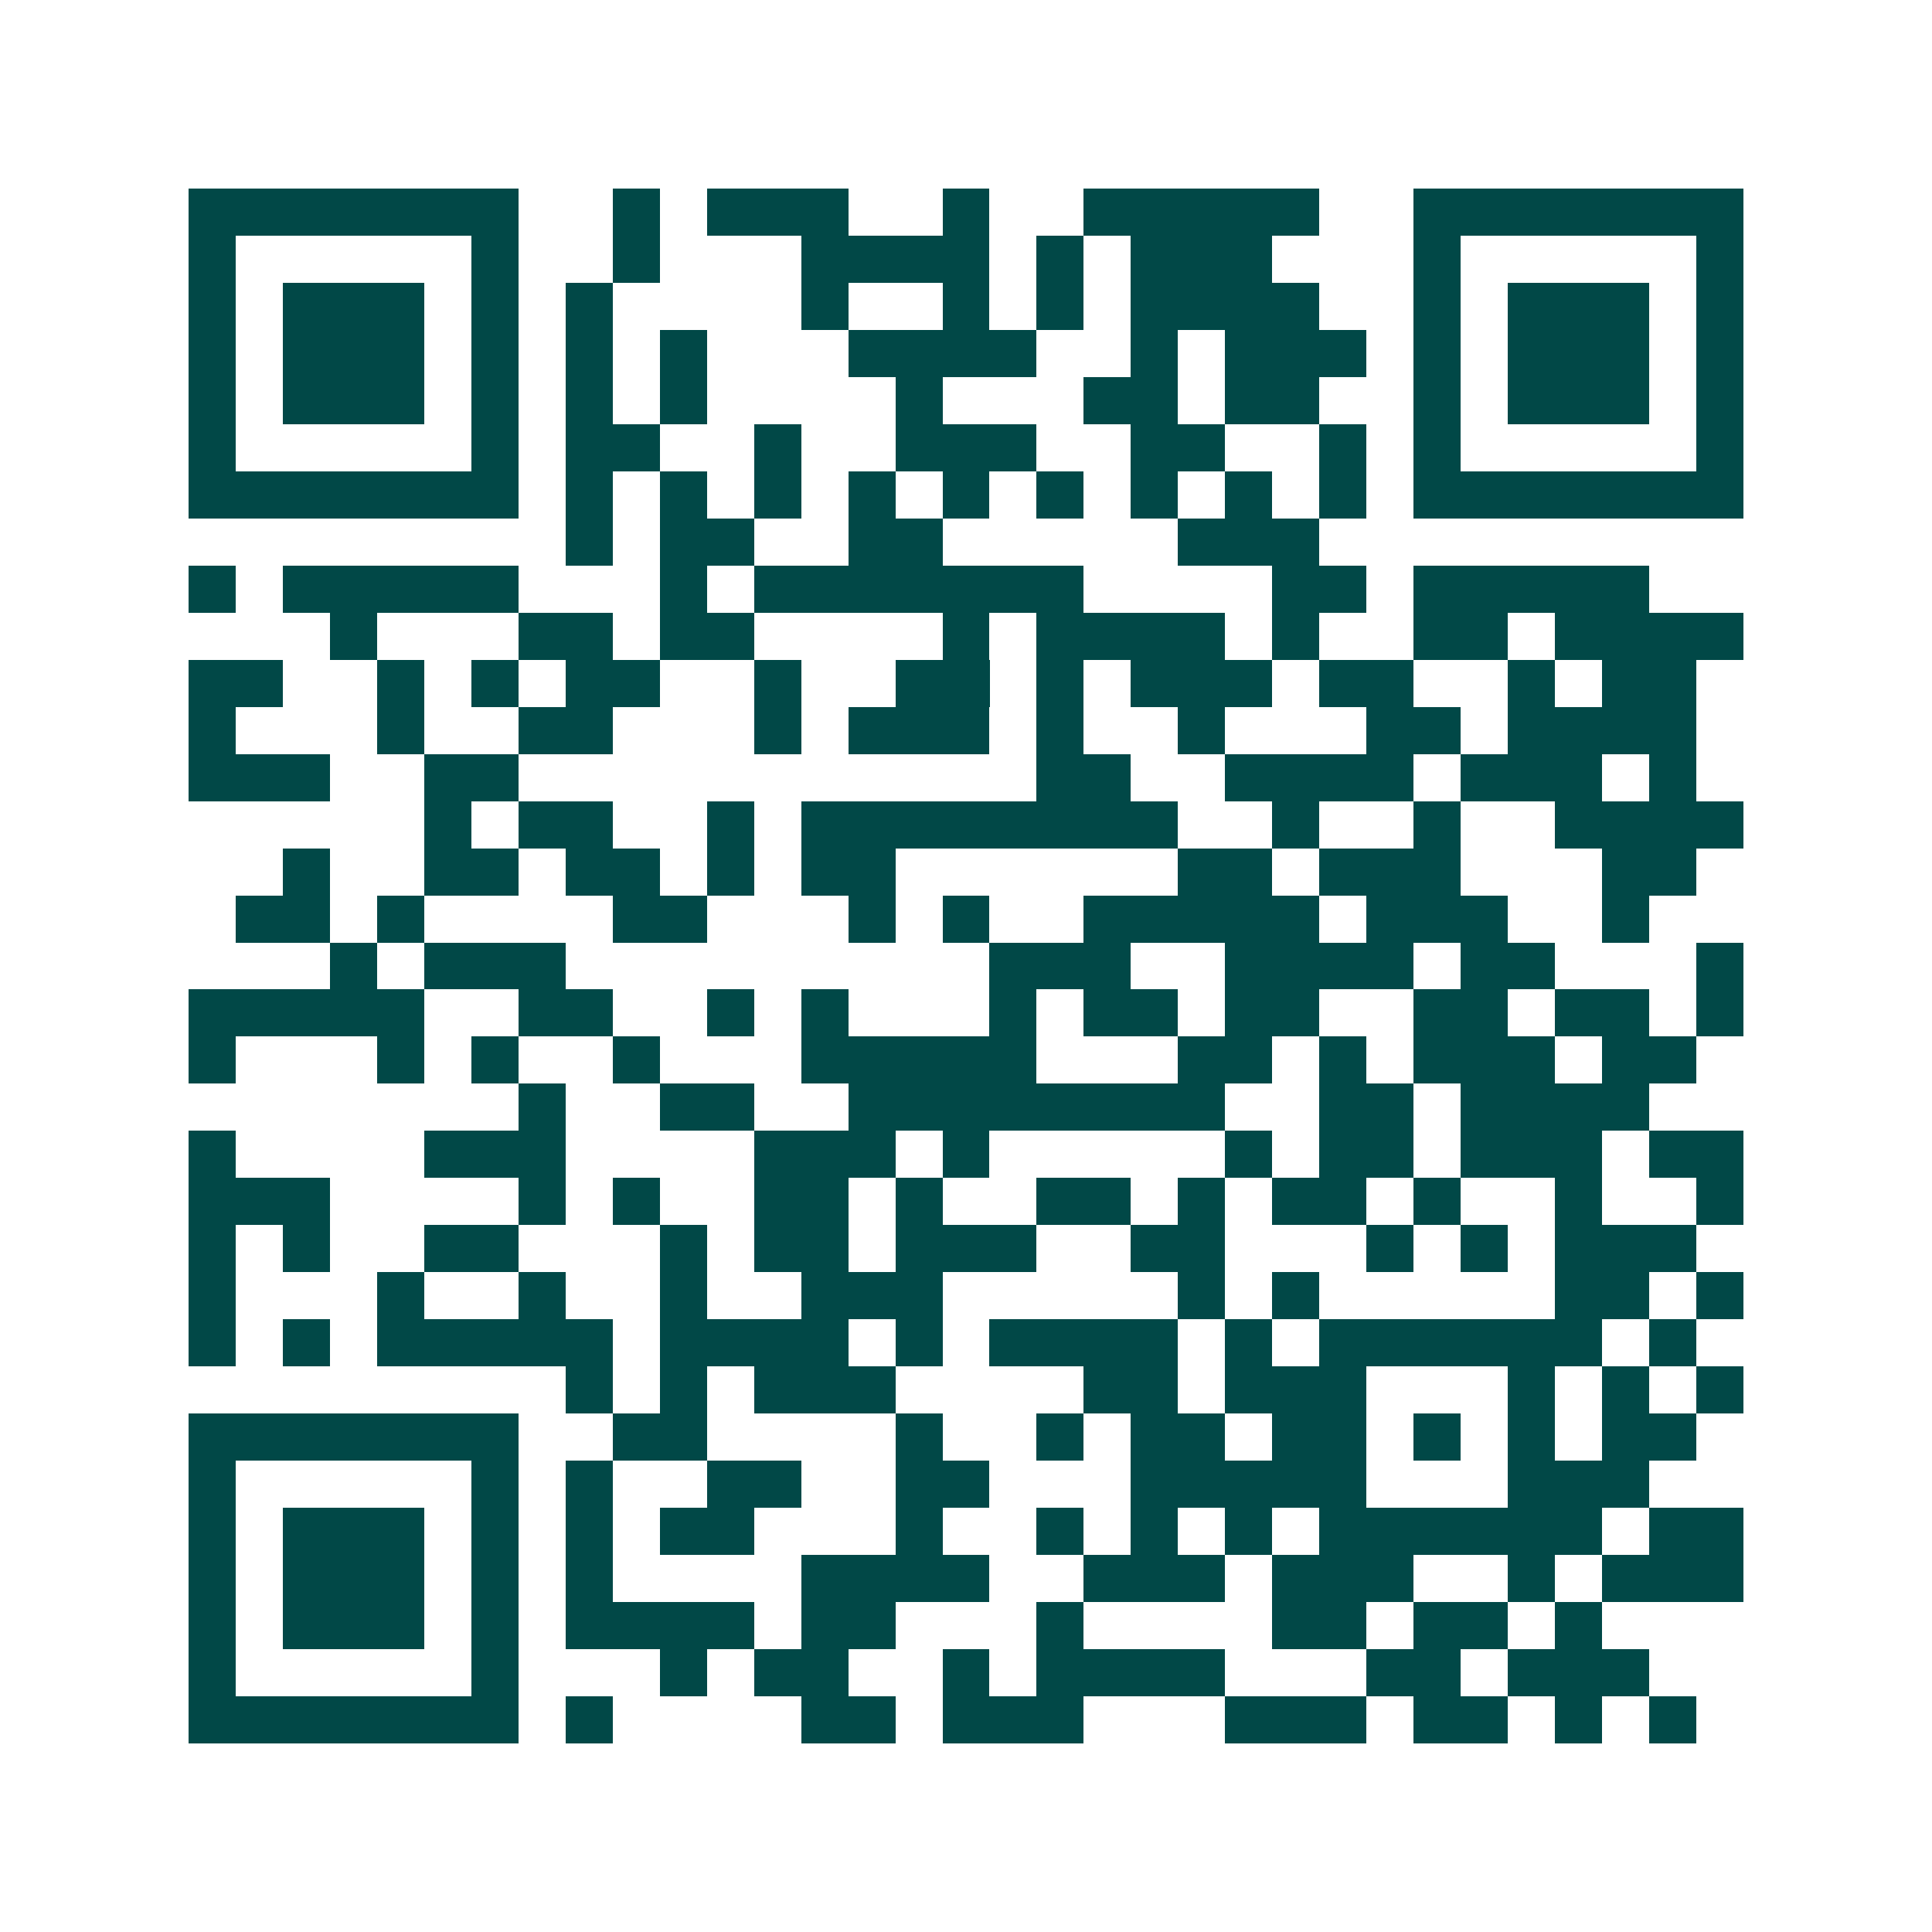 <svg xmlns="http://www.w3.org/2000/svg" width="200" height="200" viewBox="0 0 41 41" shape-rendering="crispEdges"><path fill="#ffffff" d="M0 0h41v41H0z"/><path stroke="#014847" d="M4 4.5h7m2 0h1m1 0h3m2 0h1m2 0h5m2 0h7M4 5.5h1m5 0h1m2 0h1m3 0h4m1 0h1m1 0h3m3 0h1m5 0h1M4 6.5h1m1 0h3m1 0h1m1 0h1m4 0h1m2 0h1m1 0h1m1 0h4m2 0h1m1 0h3m1 0h1M4 7.5h1m1 0h3m1 0h1m1 0h1m1 0h1m3 0h4m2 0h1m1 0h3m1 0h1m1 0h3m1 0h1M4 8.5h1m1 0h3m1 0h1m1 0h1m1 0h1m4 0h1m3 0h2m1 0h2m2 0h1m1 0h3m1 0h1M4 9.5h1m5 0h1m1 0h2m2 0h1m2 0h3m2 0h2m2 0h1m1 0h1m5 0h1M4 10.5h7m1 0h1m1 0h1m1 0h1m1 0h1m1 0h1m1 0h1m1 0h1m1 0h1m1 0h1m1 0h7M12 11.5h1m1 0h2m2 0h2m5 0h3M4 12.5h1m1 0h5m3 0h1m1 0h7m4 0h2m1 0h5M7 13.5h1m3 0h2m1 0h2m4 0h1m1 0h4m1 0h1m2 0h2m1 0h4M4 14.5h2m2 0h1m1 0h1m1 0h2m2 0h1m2 0h2m1 0h1m1 0h3m1 0h2m2 0h1m1 0h2M4 15.5h1m3 0h1m2 0h2m3 0h1m1 0h3m1 0h1m2 0h1m3 0h2m1 0h4M4 16.5h3m2 0h2m11 0h2m2 0h4m1 0h3m1 0h1M9 17.5h1m1 0h2m2 0h1m1 0h8m2 0h1m2 0h1m2 0h4M6 18.5h1m2 0h2m1 0h2m1 0h1m1 0h2m6 0h2m1 0h3m3 0h2M5 19.5h2m1 0h1m4 0h2m3 0h1m1 0h1m2 0h5m1 0h3m2 0h1M7 20.5h1m1 0h3m9 0h3m2 0h4m1 0h2m3 0h1M4 21.5h5m2 0h2m2 0h1m1 0h1m3 0h1m1 0h2m1 0h2m2 0h2m1 0h2m1 0h1M4 22.5h1m3 0h1m1 0h1m2 0h1m3 0h5m3 0h2m1 0h1m1 0h3m1 0h2M11 23.5h1m2 0h2m2 0h8m2 0h2m1 0h4M4 24.5h1m4 0h3m4 0h3m1 0h1m5 0h1m1 0h2m1 0h3m1 0h2M4 25.5h3m4 0h1m1 0h1m2 0h2m1 0h1m2 0h2m1 0h1m1 0h2m1 0h1m2 0h1m2 0h1M4 26.5h1m1 0h1m2 0h2m3 0h1m1 0h2m1 0h3m2 0h2m3 0h1m1 0h1m1 0h3M4 27.5h1m3 0h1m2 0h1m2 0h1m2 0h3m5 0h1m1 0h1m5 0h2m1 0h1M4 28.5h1m1 0h1m1 0h5m1 0h4m1 0h1m1 0h4m1 0h1m1 0h6m1 0h1M12 29.5h1m1 0h1m1 0h3m4 0h2m1 0h3m3 0h1m1 0h1m1 0h1M4 30.5h7m2 0h2m4 0h1m2 0h1m1 0h2m1 0h2m1 0h1m1 0h1m1 0h2M4 31.5h1m5 0h1m1 0h1m2 0h2m2 0h2m3 0h5m3 0h3M4 32.5h1m1 0h3m1 0h1m1 0h1m1 0h2m3 0h1m2 0h1m1 0h1m1 0h1m1 0h6m1 0h2M4 33.5h1m1 0h3m1 0h1m1 0h1m4 0h4m2 0h3m1 0h3m2 0h1m1 0h3M4 34.5h1m1 0h3m1 0h1m1 0h4m1 0h2m3 0h1m4 0h2m1 0h2m1 0h1M4 35.5h1m5 0h1m3 0h1m1 0h2m2 0h1m1 0h4m3 0h2m1 0h3M4 36.5h7m1 0h1m4 0h2m1 0h3m3 0h3m1 0h2m1 0h1m1 0h1"/></svg>
